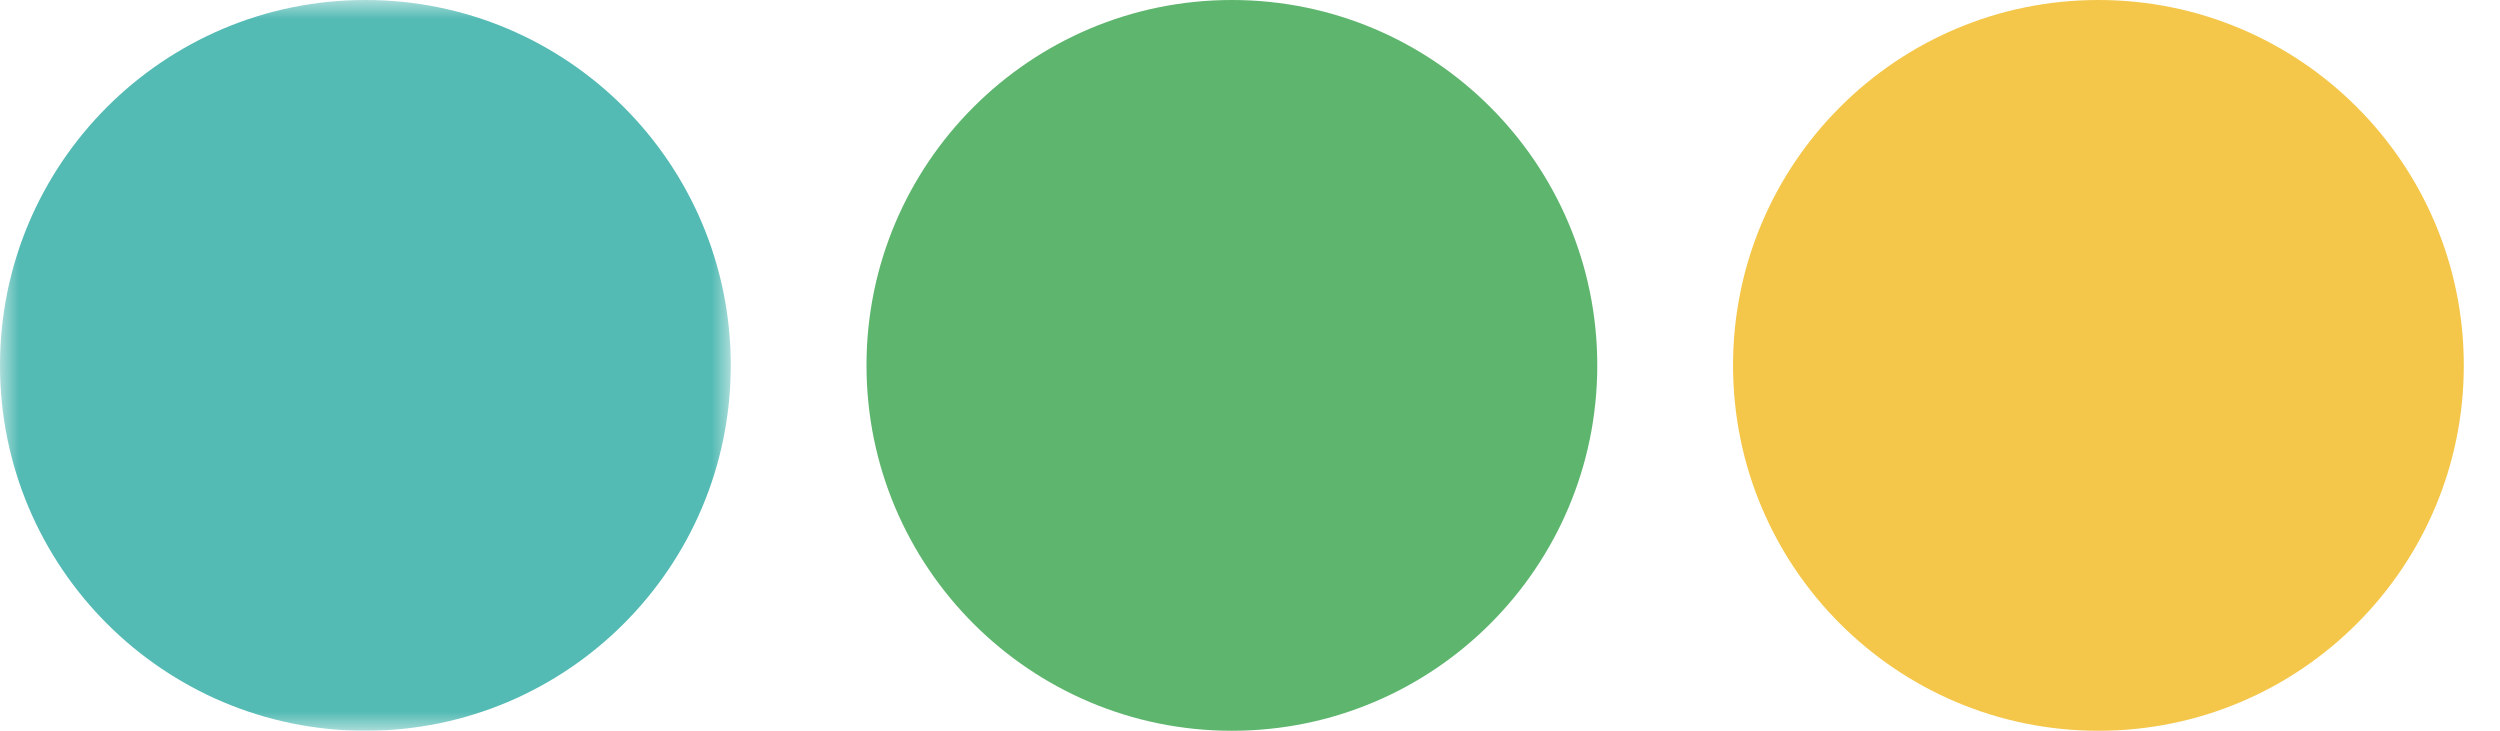 <?xml version="1.0" encoding="UTF-8"?>
<svg width="65px" height="19px" viewBox="0 0 65 19" version="1.1" xmlns="http://www.w3.org/2000/svg" xmlns:xlink="http://www.w3.org/1999/xlink">
    <title>icon/colourdots</title>
    <defs>
        <polygon id="path-1" points="0 0 19 0 19 19 0 19"></polygon>
    </defs>
    <g id="Africa-Nenda" stroke="none" stroke-width="1" fill="none" fill-rule="evenodd">
        <g id="Styleguide" transform="translate(-156, -1351)">
            <g id="icon/colourdots" transform="translate(156, 1351)">
                <path d="M54.559,19 C59.805,19 64.059,14.746 64.059,9.5 C64.059,4.254 59.805,0 54.559,0 C49.313,0 45.059,4.254 45.059,9.5 C45.059,14.746 49.313,19 54.559,19" id="Fill-1" fill="#F4C74A"></path>
                <path d="M32.029,19 C37.275,19 41.529,14.746 41.529,9.5 C41.529,4.254 37.275,0 32.029,0 C26.784,0 22.529,4.254 22.529,9.5 C22.529,14.746 26.784,19 32.029,19" id="Fill-3" fill="#5EB56E"></path>
                <g id="Group-7">
                    <mask id="mask-2" fill="white">
                        <use xlink:href="#path-1"></use>
                    </mask>
                    <g id="Clip-6"></g>
                    <path d="M9.5,19 C14.746,19 19,14.746 19,9.5 C19,4.254 14.746,0 9.5,0 C4.254,0 -0,4.254 -0,9.5 C-0,14.746 4.254,19 9.5,19" id="Fill-5" fill="#53BAB4" mask="url(#mask-2)"></path>
                </g>
            </g>
        </g>
    </g>
</svg>